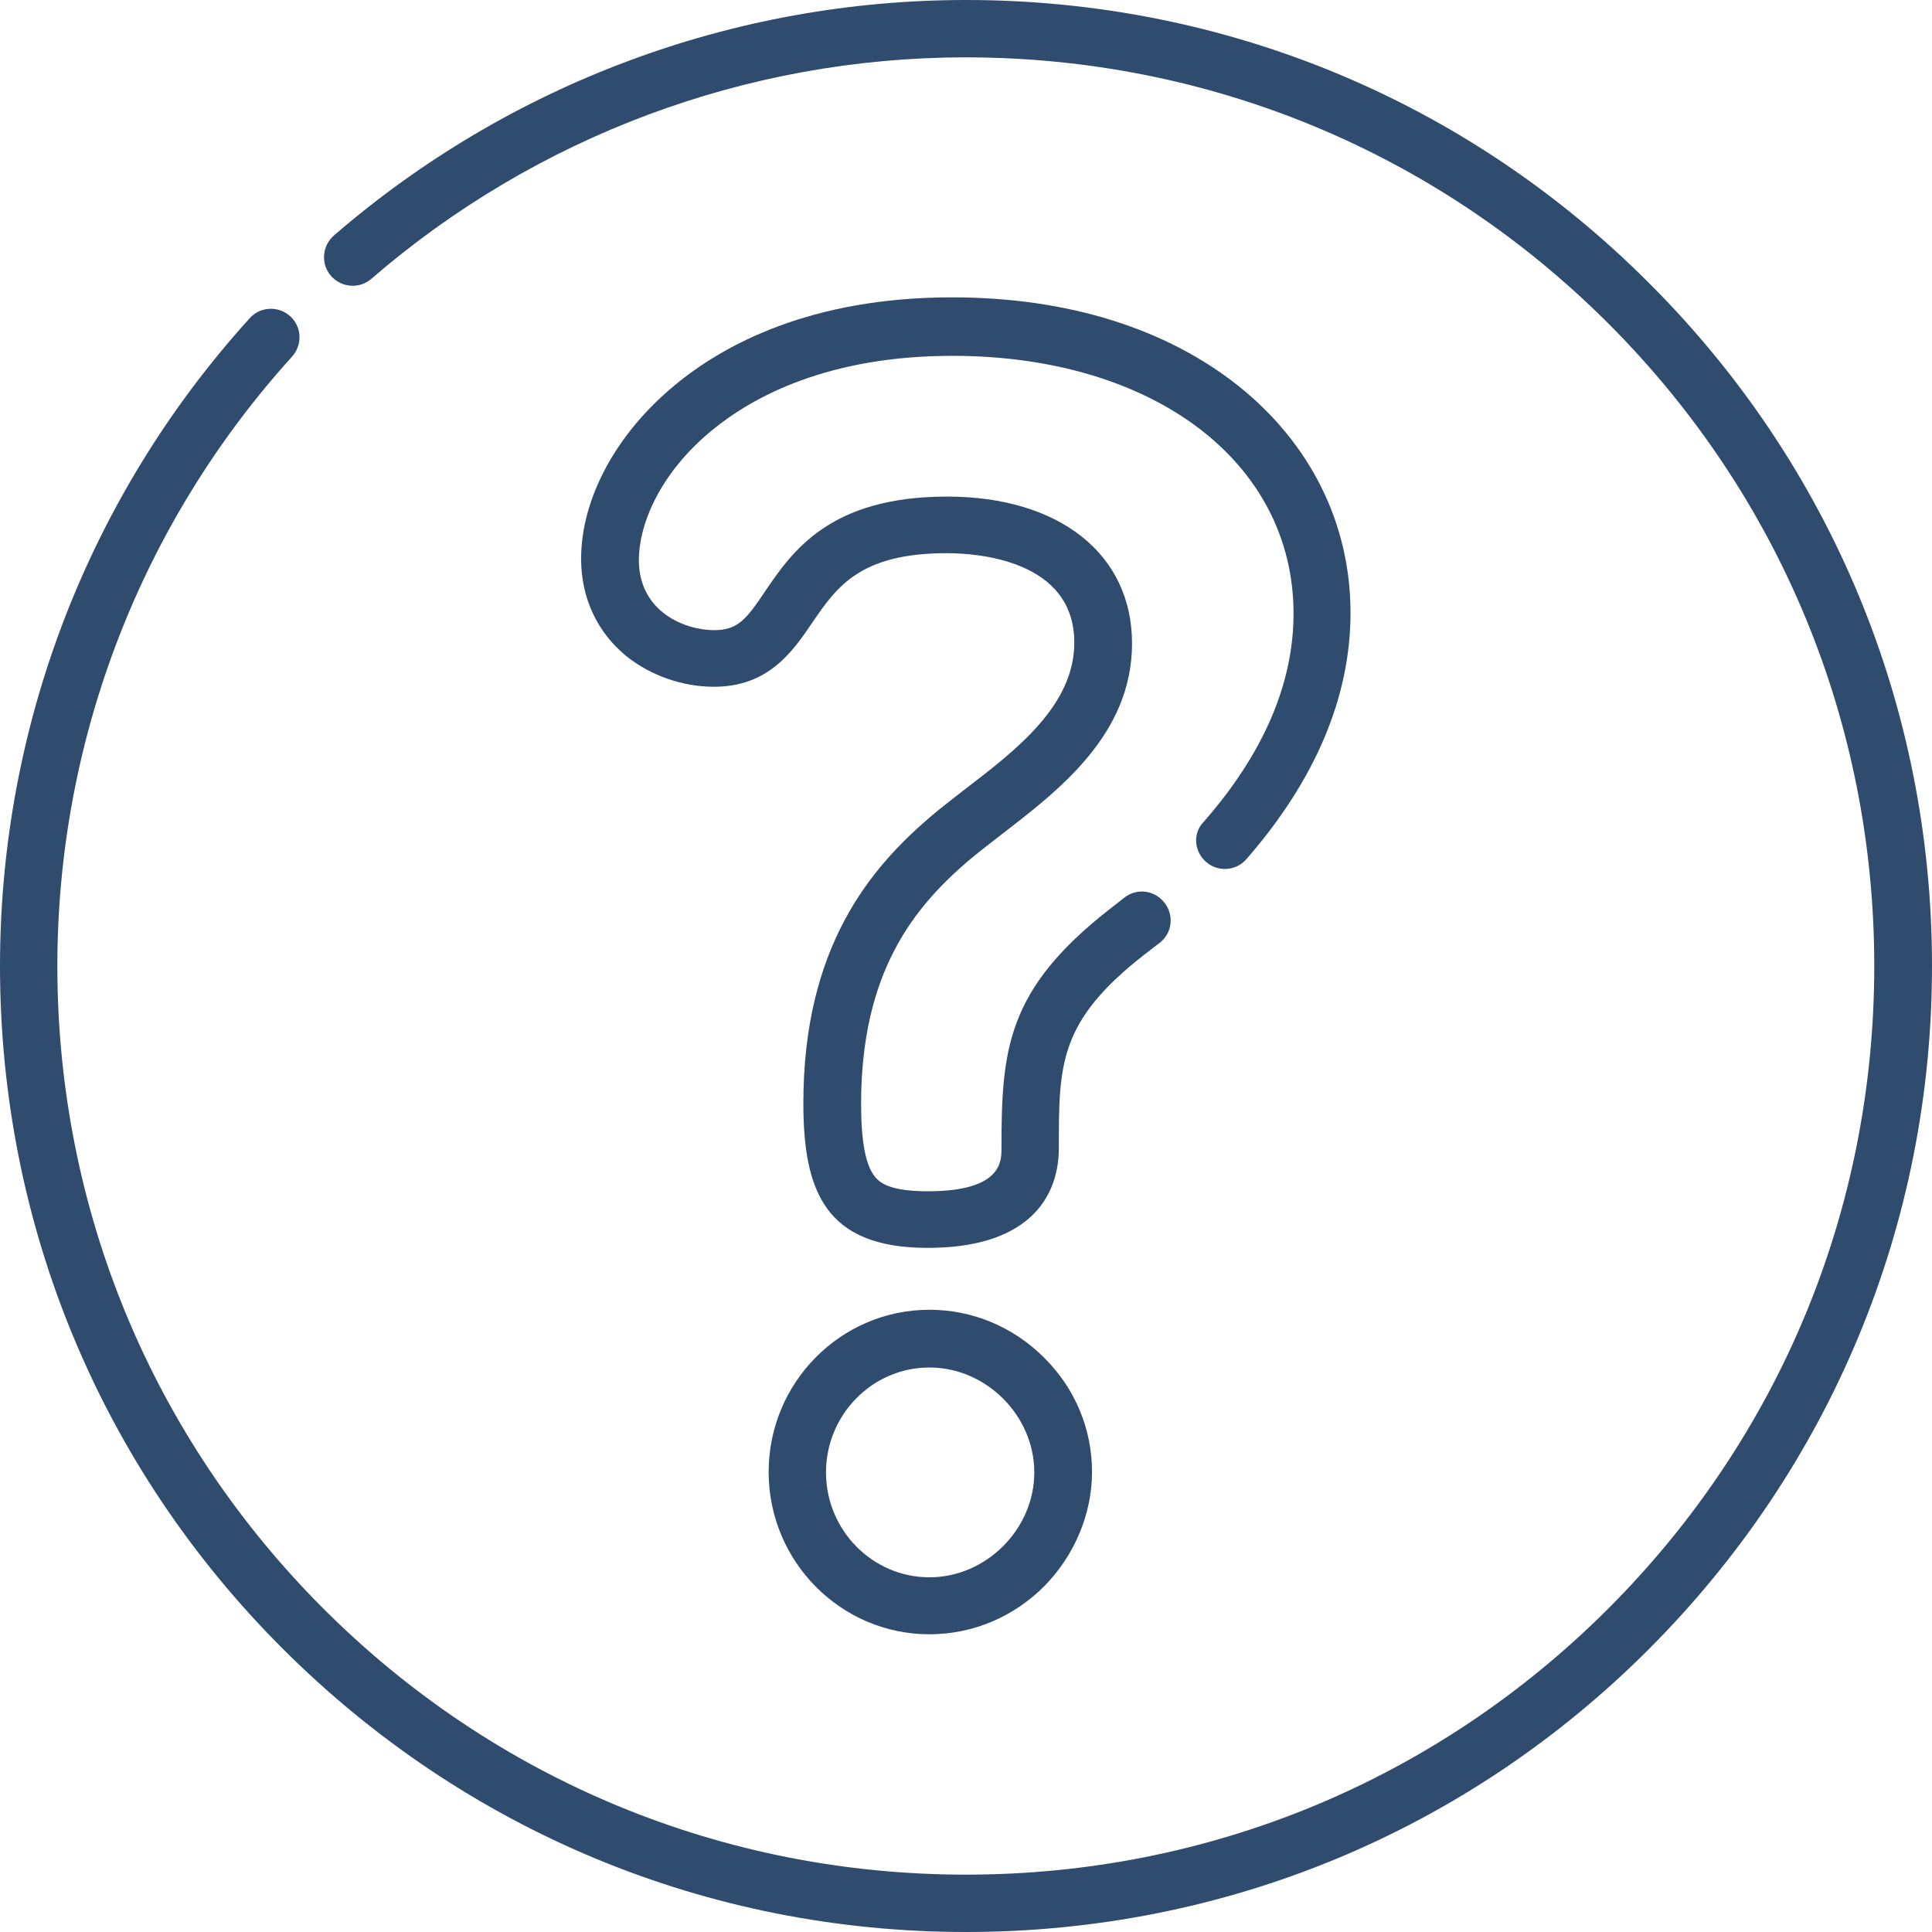 <?xml version="1.0" encoding="utf-8"?>
<!-- Generator: Adobe Illustrator 21.1.0, SVG Export Plug-In . SVG Version: 6.00 Build 0)  -->
<svg version="1.1" id="Layer_1" xmlns="http://www.w3.org/2000/svg" xmlns:xlink="http://www.w3.org/1999/xlink" x="0px" y="0px"
	 viewBox="0 0 512 512" style="enable-background:new 0 0 512 512;" xml:space="preserve">
<style type="text/css">
	.st0{fill:#2F4B6E;}
</style>
<path class="st0" d="M437,75C388.7,26.6,324.4,0,256,0C194.4,0,135,22.2,88.5,62.4c-3.2,2.8-3.5,7.6-0.8,10.7
	c2.8,3.2,7.6,3.5,10.7,0.8c43.7-37.8,99.6-58.7,157.5-58.7c64.3,0,124.8,25,170.3,70.5s70.5,105.9,70.5,170.3s-25,124.8-70.5,170.3
	S320.3,496.8,256,496.8s-124.8-25-170.3-70.5S15.2,320.3,15.2,256c0-59.8,22.1-117.2,62.2-161.5c2.8-3.1,2.6-7.9-0.5-10.7
	c-3.1-2.8-7.9-2.6-10.7,0.5C23.5,131.4,0,192.4,0,256c0,68.4,26.6,132.7,75,181s112.6,75,181,75s132.7-26.6,181-75s75-112.6,75-181
	S485.4,123.3,437,75z"/>
<path class="st0" d="M246.3,347.1c-23.5,0-42.6,19.3-42.6,43s19.1,43,42.6,43c11.5,0,22.4-4.6,30.6-12.9
	c7.9-8.1,12.5-19.1,12.5-30.1c0-11.4-4.5-22.2-12.7-30.3C268.5,351.6,257.7,347.1,246.3,347.1z M246.3,418
	c-15.1,0-27.4-12.5-27.4-27.8s12.3-27.8,27.4-27.8c15.1,0,27.8,12.8,27.8,27.8S261.4,418,246.3,418z"/>
<path class="st0" d="M319.6,228.4c3.2,2.8,8,2.4,10.7-0.7c18.3-21,27.6-43,27.6-65.3c0-23.6-10.6-44.9-29.8-60.2
	c-19.3-15.3-45.5-23.4-75.8-23.4c-37.5,0-60.6,12.6-73.5,23.3c-15.5,12.8-24.8,30-24.8,46c0,10.4,4.3,19.5,12,25.8
	c6.4,5.1,14.8,8.1,23.2,8.1c14.5,0,20.9-9.4,26-16.9c6.5-9.5,12.6-18.5,35.7-18.5c7.9,0,33.8,1.7,33.8,23.7
	c0,16.6-15.3,28.4-28.9,38.8c-3.3,2.6-6.5,5-9.4,7.5c-15.6,13.4-33.5,34.2-33.5,75.7c0,23.1,5.6,38.4,32.9,38.4
	c12.1,0,21.2-2.7,27.2-8.1c5-4.5,7.6-10.9,7.6-18.3c0-22.4,0-33.7,22.9-51.5l0.4-0.3c1-0.8,2.2-1.7,3.5-2.7
	c3.3-2.6,3.8-7.4,1.1-10.7s-7.4-3.8-10.7-1.1c-1.2,1-2.3,1.8-3.3,2.6l-0.4,0.3c-27.4,21.4-28.7,37.3-28.7,63.5
	c0,3.4,0,11.3-19.5,11.3c-9.5,0-12.5-2-13.9-3.7c-2.6-3-3.8-9.4-3.8-19.5c0-35.2,14.3-52.2,28.2-64.2c2.6-2.2,5.6-4.5,8.8-7
	c15.5-11.9,34.8-26.7,34.8-50.8c0-23.6-19.2-38.9-49-38.9c-31.2,0-41.1,14.6-48.3,25.2c-4.9,7.3-7.2,10.2-13.4,10.2
	c-8,0-20-5-20-18.6c0-8.9,5.1-22.6,19.3-34.3c10.9-9,30.9-19.8,63.8-19.8c53.2,0,90.4,28.1,90.4,68.3c0,18.6-8,37.2-23.9,55.3
	C316.1,220.8,316.4,225.6,319.6,228.4z"/>
</svg>
